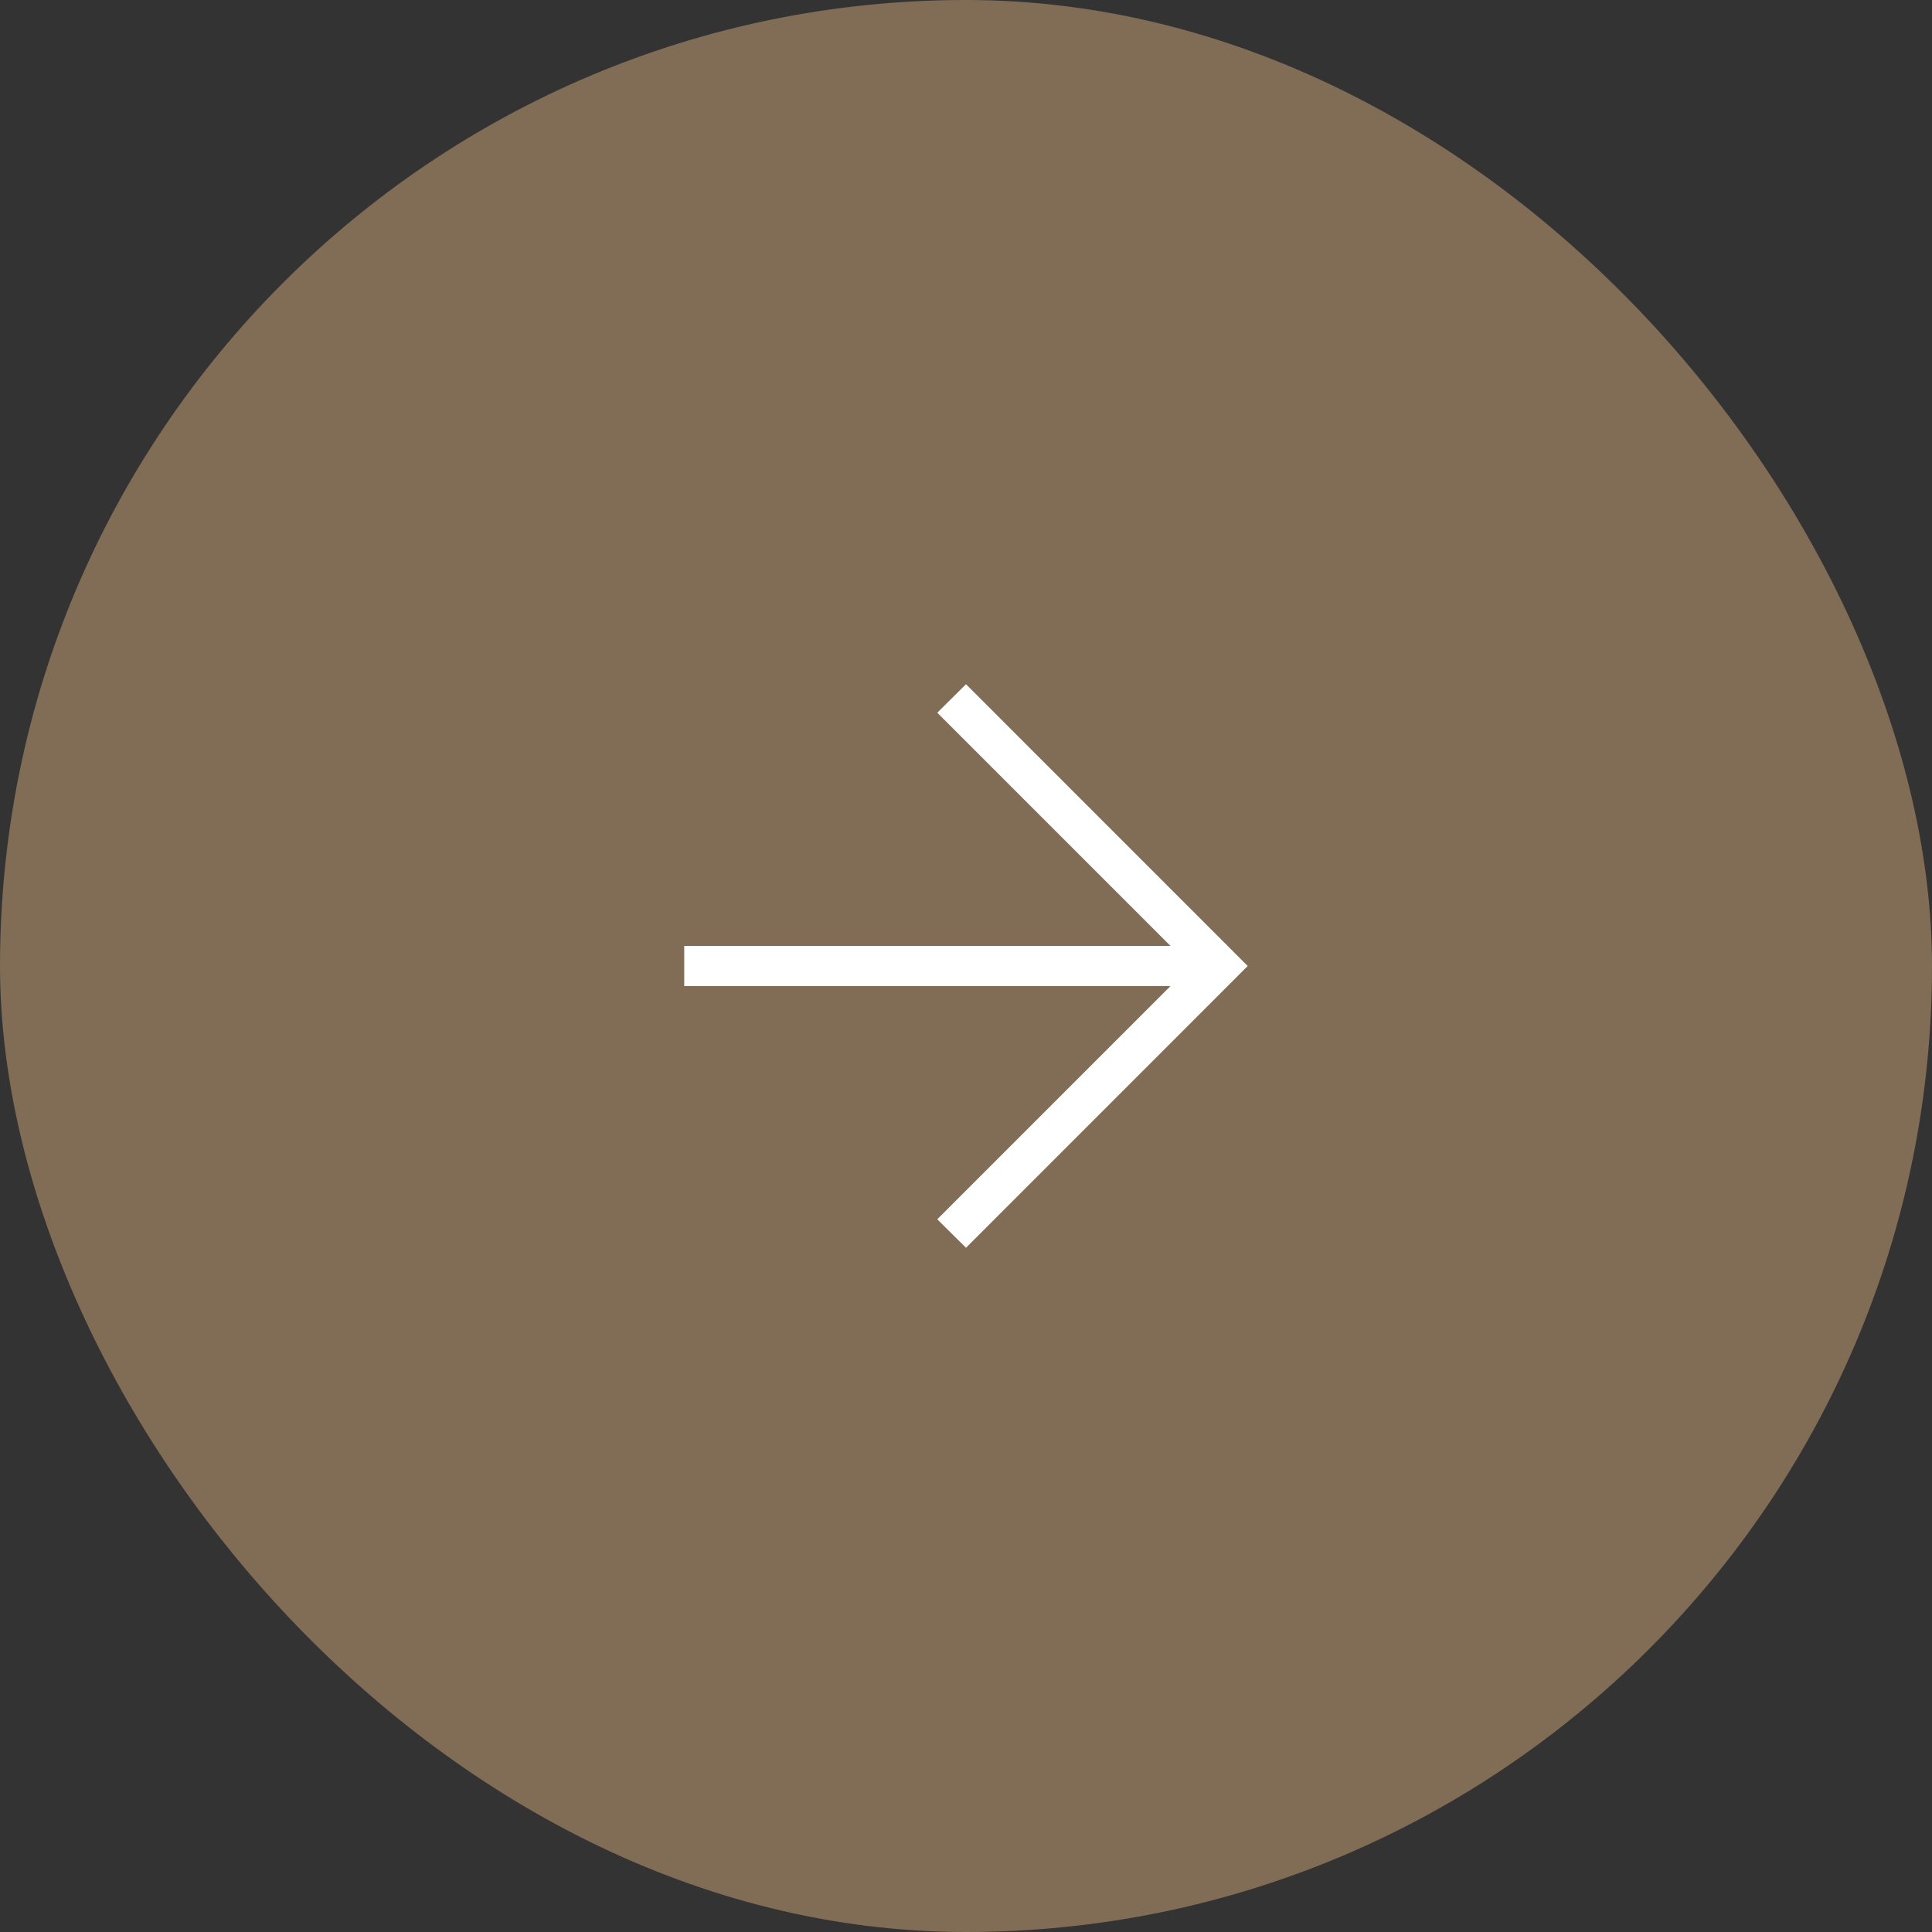 <svg width="32" height="32" viewBox="0 0 32 32" fill="none" xmlns="http://www.w3.org/2000/svg">
<rect x="0" y="0" width="32" height="32" fill="#333333" stroke="none"/>
<rect width="32" height="32" rx="16" fill="#816C56"/>
<path d="M19.386 16.333H11.333V15.667H19.386L15.524 11.805L16 11.333L20.666 16L16 20.667L15.524 20.195L19.386 16.333Z" fill="white"/>
</svg>
